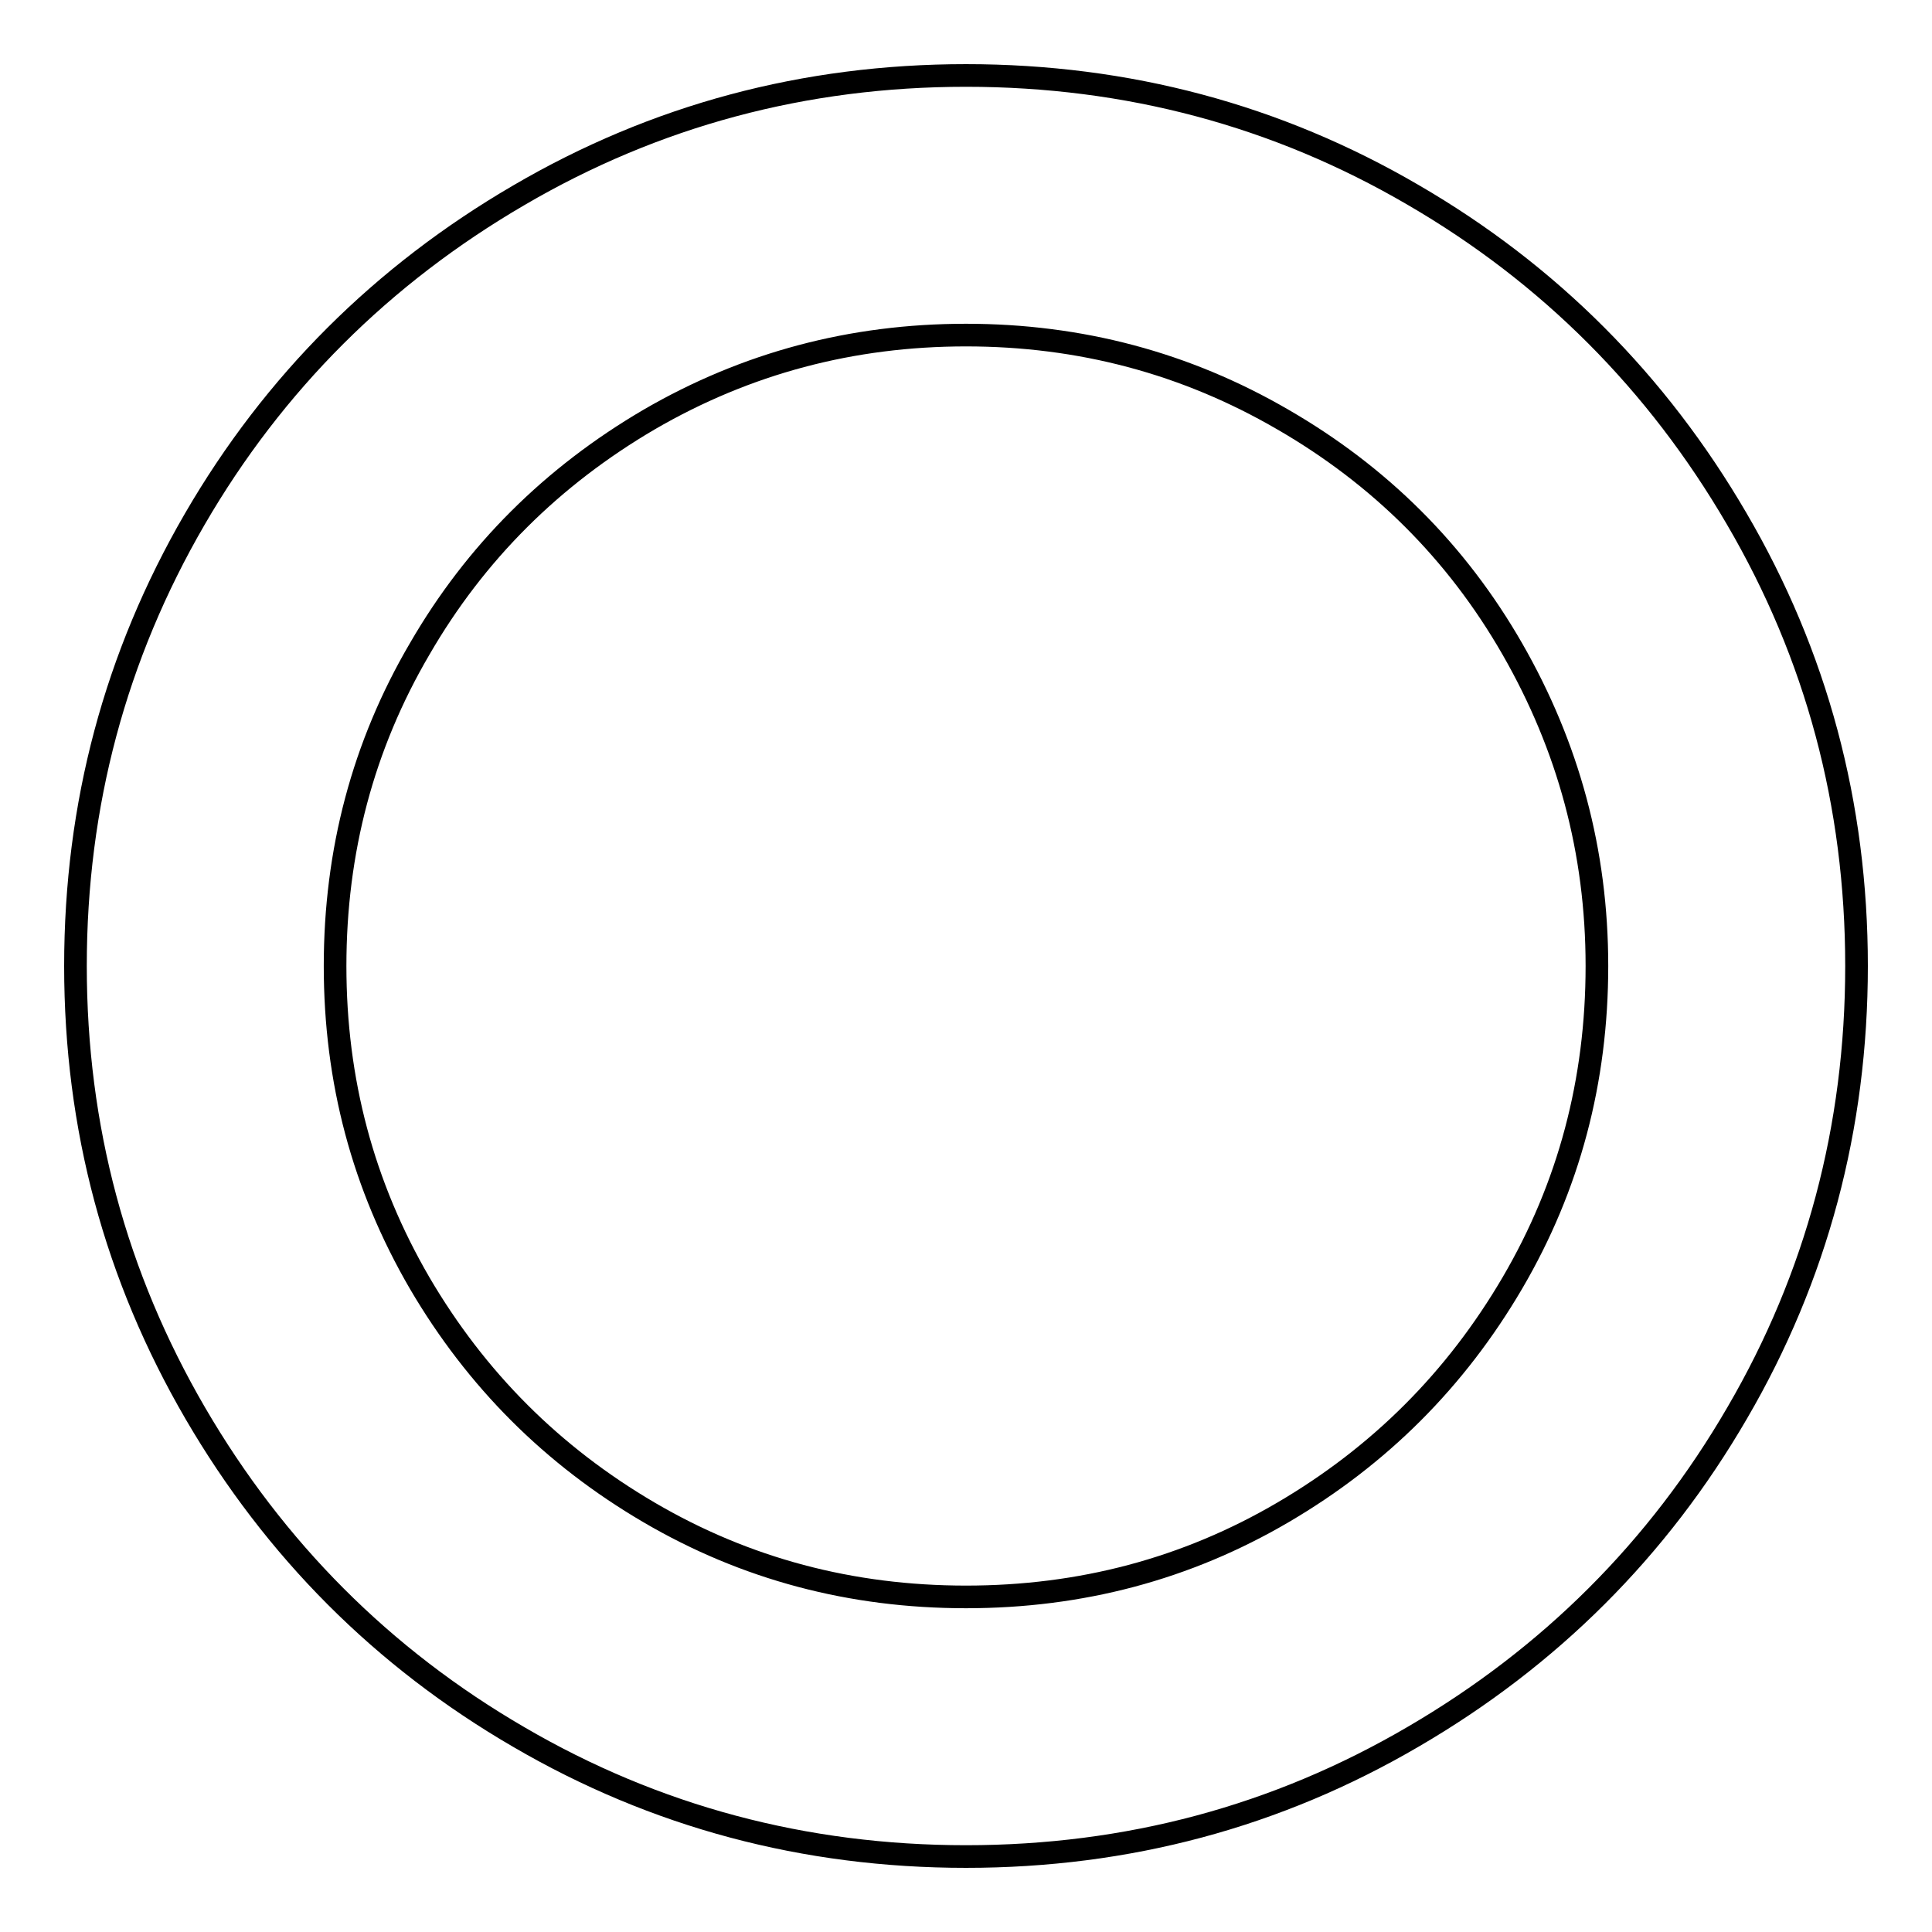 <?xml version="1.0" encoding="utf-8"?>
<!-- Svg Vector Icons : http://www.onlinewebfonts.com/icon -->
<!DOCTYPE svg PUBLIC "-//W3C//DTD SVG 1.1//EN" "http://www.w3.org/Graphics/SVG/1.1/DTD/svg11.dtd">
<svg version="1.1" xmlns="http://www.w3.org/2000/svg" xmlns:xlink="http://www.w3.org/1999/xlink" x="0px" y="0px" viewBox="0 0 256 256" enable-background="new 0 0 256 256" xml:space="preserve">
<g><g><path stroke-width="3" fill-opacity="0" stroke="#000000"  d="M128,44.4c-15.1,0-29.1,3.7-42,11.2c-12.8,7.5-23,17.6-30.4,30.4c-7.5,12.8-11.2,26.8-11.2,42c0,15.2,3.7,29.1,11.2,42c7.5,12.8,17.6,22.9,30.4,30.4c12.8,7.5,26.8,11.2,42,11.2c15.2,0,29.2-3.7,42-11.2c12.8-7.5,22.9-17.6,30.4-30.4c7.5-12.8,11.2-26.8,11.2-42c0-15.2-3.8-29.1-11.2-42s-17.6-23-30.4-30.4C157.1,48.1,143.1,44.4,128,44.4z M246,128c0,21.4-5.3,41.2-15.8,59.2c-10.5,18.1-24.9,32.4-42.9,42.9C169.2,240.7,149.4,246,128,246c-21.4,0-41.2-5.3-59.2-15.8c-18.1-10.5-32.4-24.9-42.9-42.9C15.3,169.1,10,149.4,10,128c0-21.4,5.3-41.1,15.8-59.2c10.5-18.1,24.9-32.4,42.9-42.9C86.8,15.3,106.6,10,128,10c21.4,0,41.2,5.3,59.2,15.8c18.1,10.5,32.4,24.9,42.9,42.9C240.7,86.8,246,106.6,246,128L246,128z"/></g></g>
</svg>